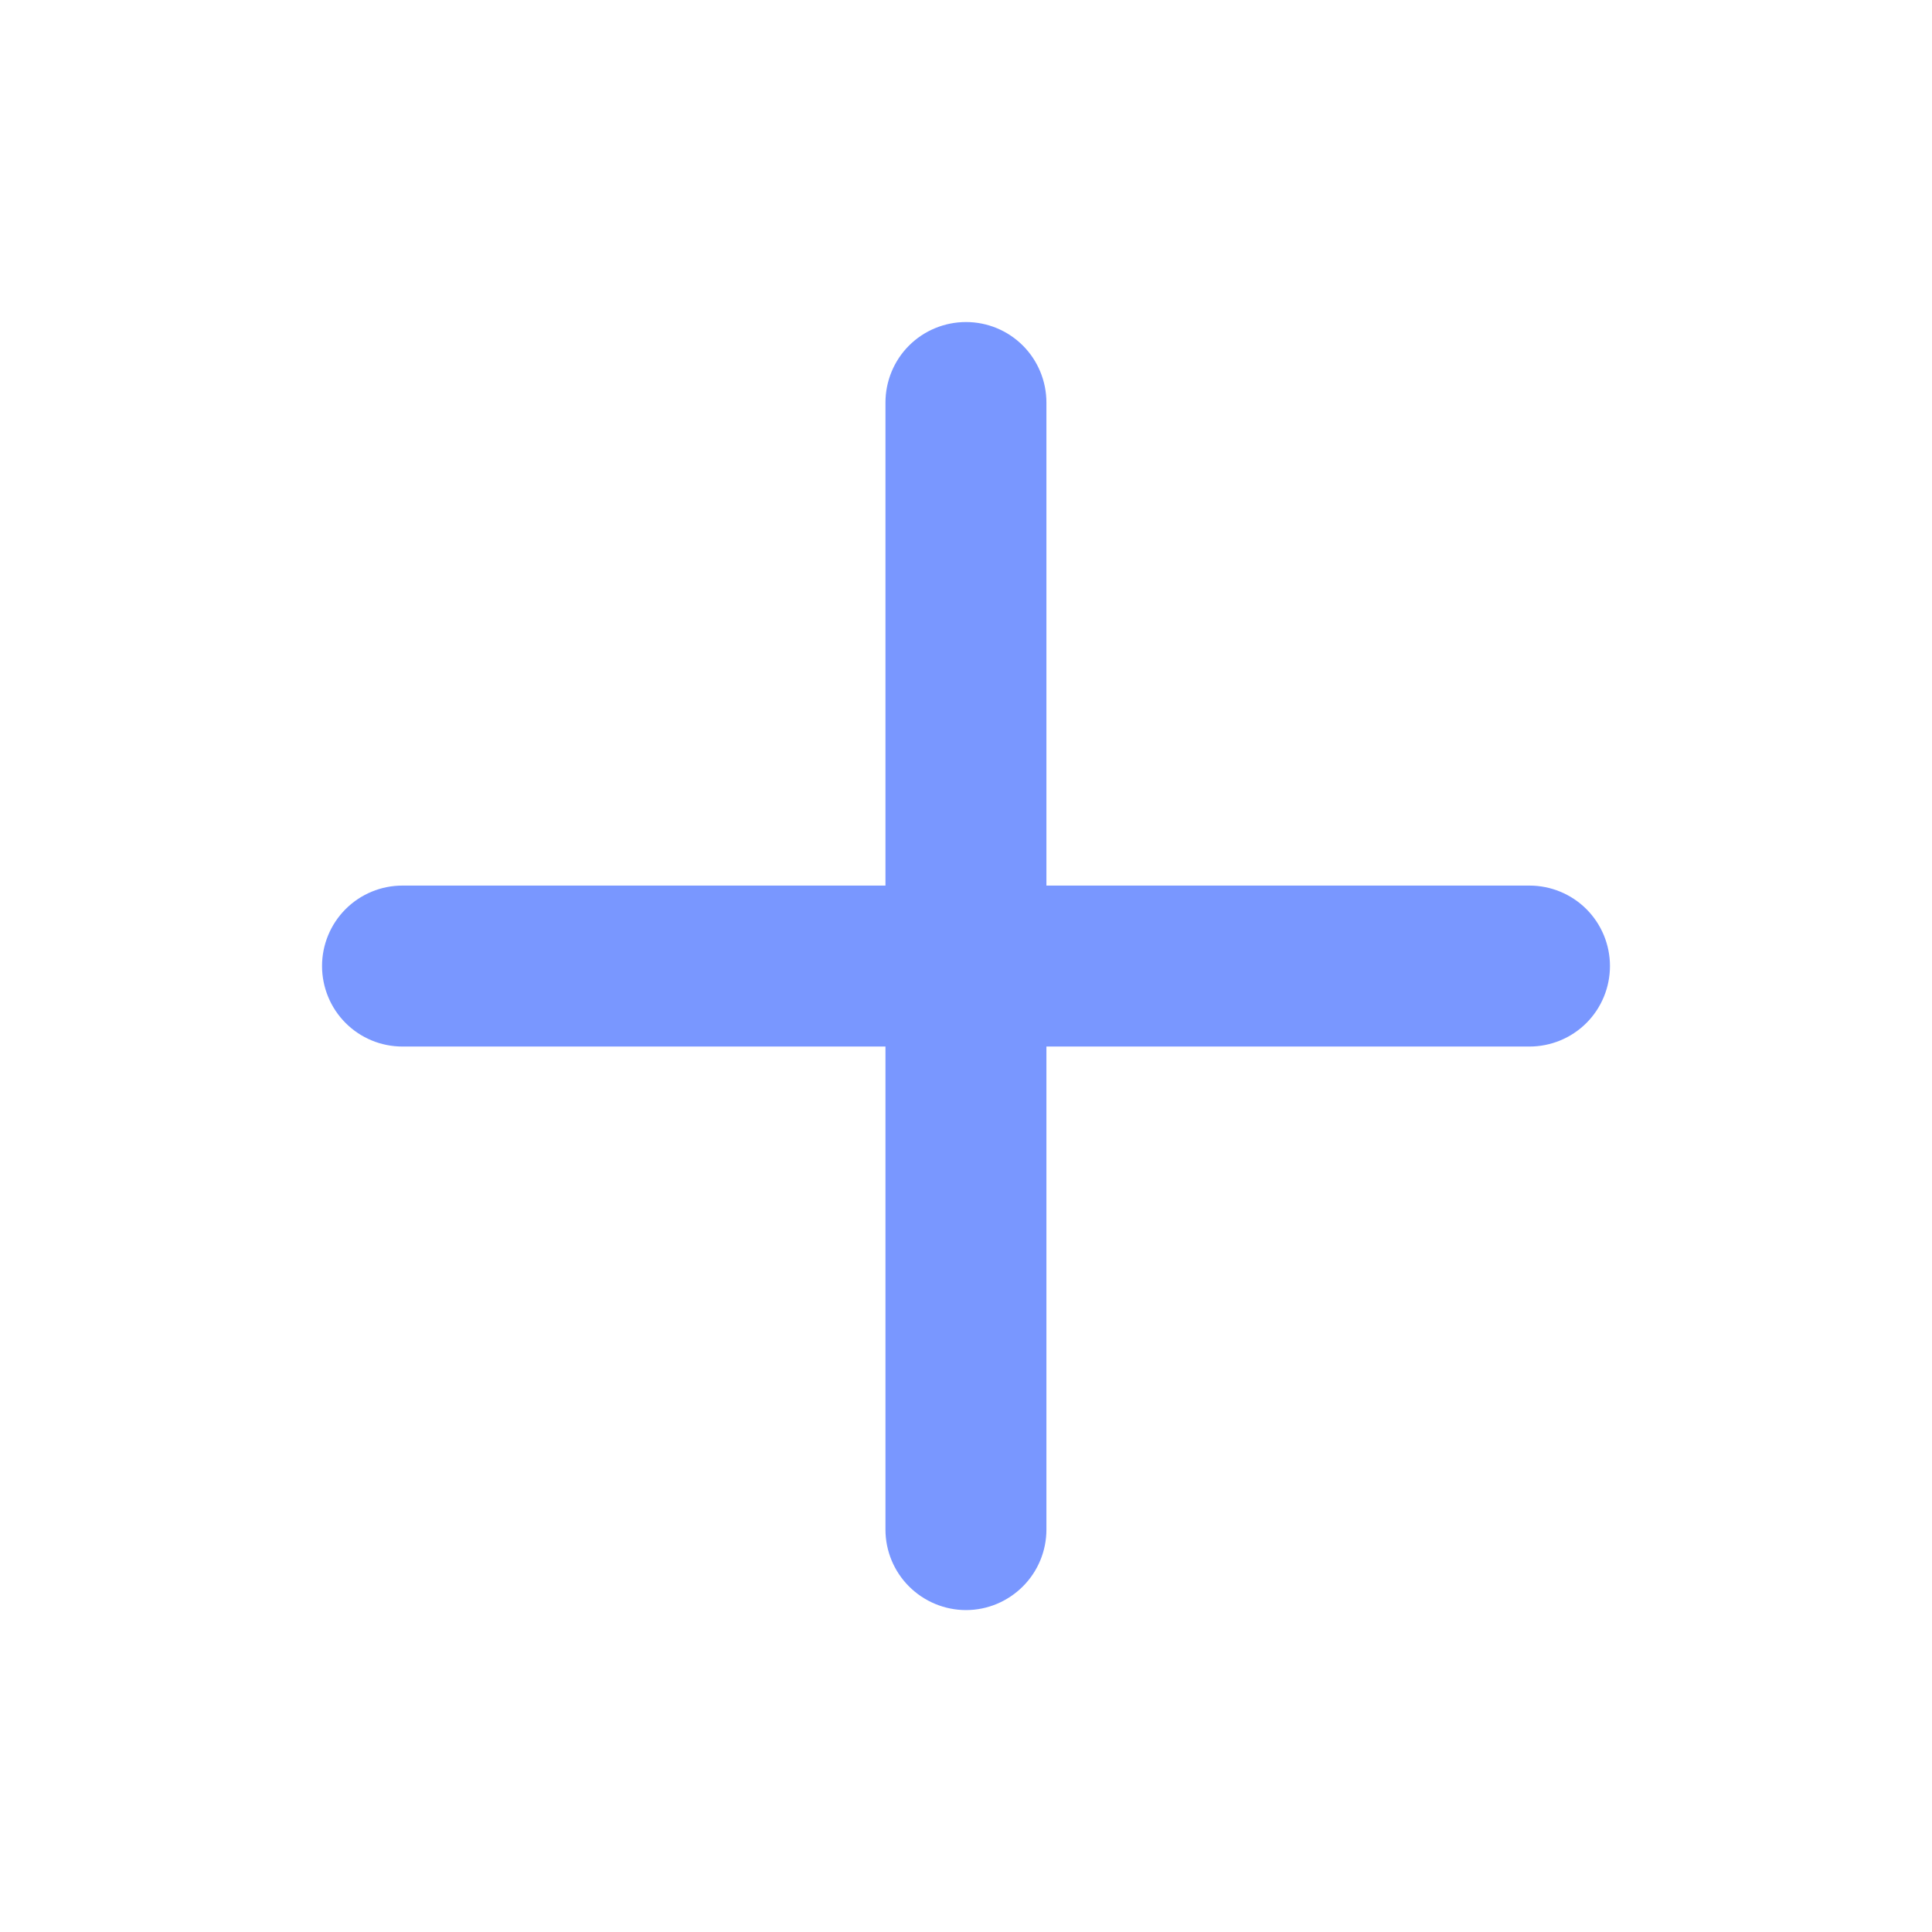 <svg width="16" height="16" viewBox="0 0 16 16" fill="none" xmlns="http://www.w3.org/2000/svg">
<path d="M12.666 7.334H8.666V3.334C8.666 3.157 8.596 2.987 8.471 2.862C8.346 2.737 8.177 2.667 8 2.667C7.823 2.667 7.653 2.737 7.528 2.862C7.403 2.987 7.333 3.157 7.333 3.334V7.334H3.333C3.156 7.334 2.987 7.404 2.862 7.529C2.737 7.654 2.667 7.824 2.667 8C2.667 8.177 2.737 8.347 2.862 8.472C2.987 8.597 3.156 8.667 3.333 8.667H7.333V12.667C7.333 12.844 7.403 13.013 7.528 13.138C7.653 13.263 7.823 13.334 8 13.334C8.177 13.334 8.346 13.263 8.471 13.138C8.596 13.013 8.666 12.844 8.666 12.667V8.667H12.666C12.843 8.667 13.013 8.597 13.138 8.472C13.263 8.347 13.333 8.177 13.333 8C13.333 7.824 13.263 7.654 13.138 7.529C13.013 7.404 12.843 7.334 12.666 7.334Z" fill="#7997FF"/>
</svg>

